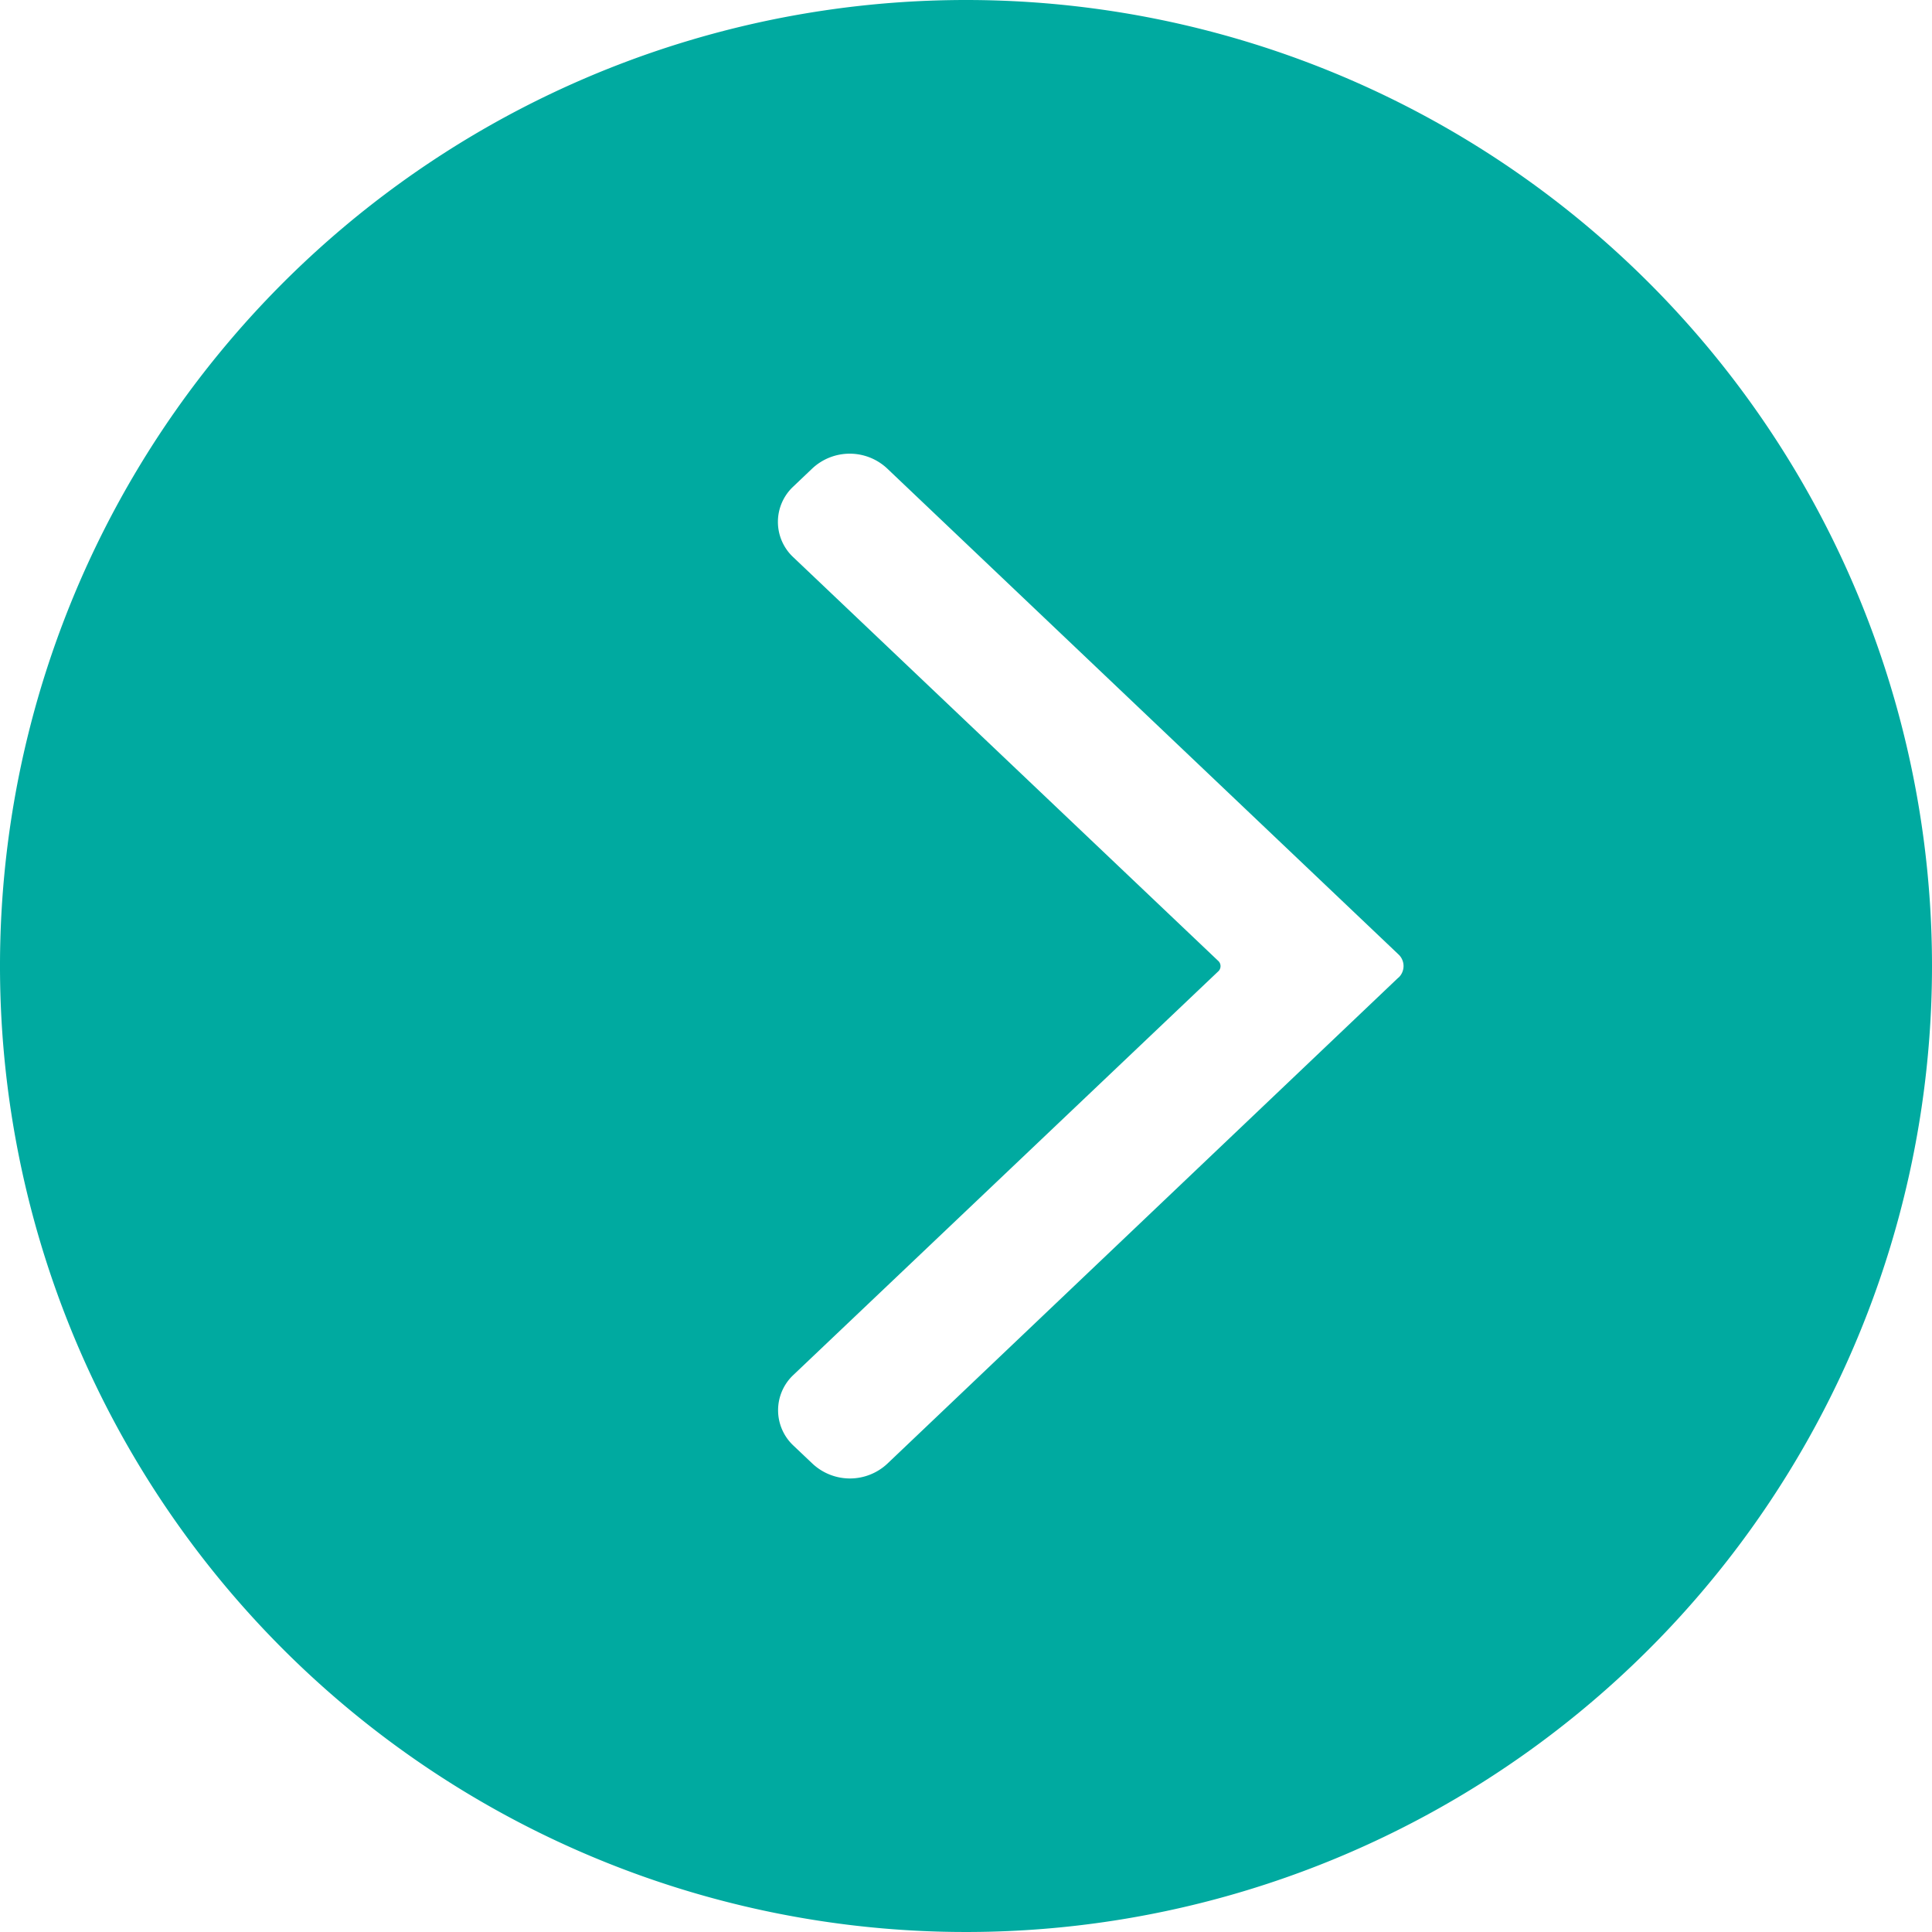 <svg xmlns="http://www.w3.org/2000/svg" width="27" height="27" viewBox="0 0 27 27">
  <path id="パス_235" data-name="パス 235" d="M13.5,0A13.5,13.5,0,1,0,27,13.5,13.5,13.5,0,0,0,13.5,0m6.043,13.662L12.4,20.456a.765.765,0,0,1-1.044,0l-.267-.253a.676.676,0,0,1,0-.989l5.932-5.635a.1.1,0,0,0,0-.154L11.087,7.788a.675.675,0,0,1,0-.989l.266-.253a.765.765,0,0,1,1.044,0l7.147,6.792a.222.222,0,0,1,0,.325" fill="#00aaa0"/>
</svg>
